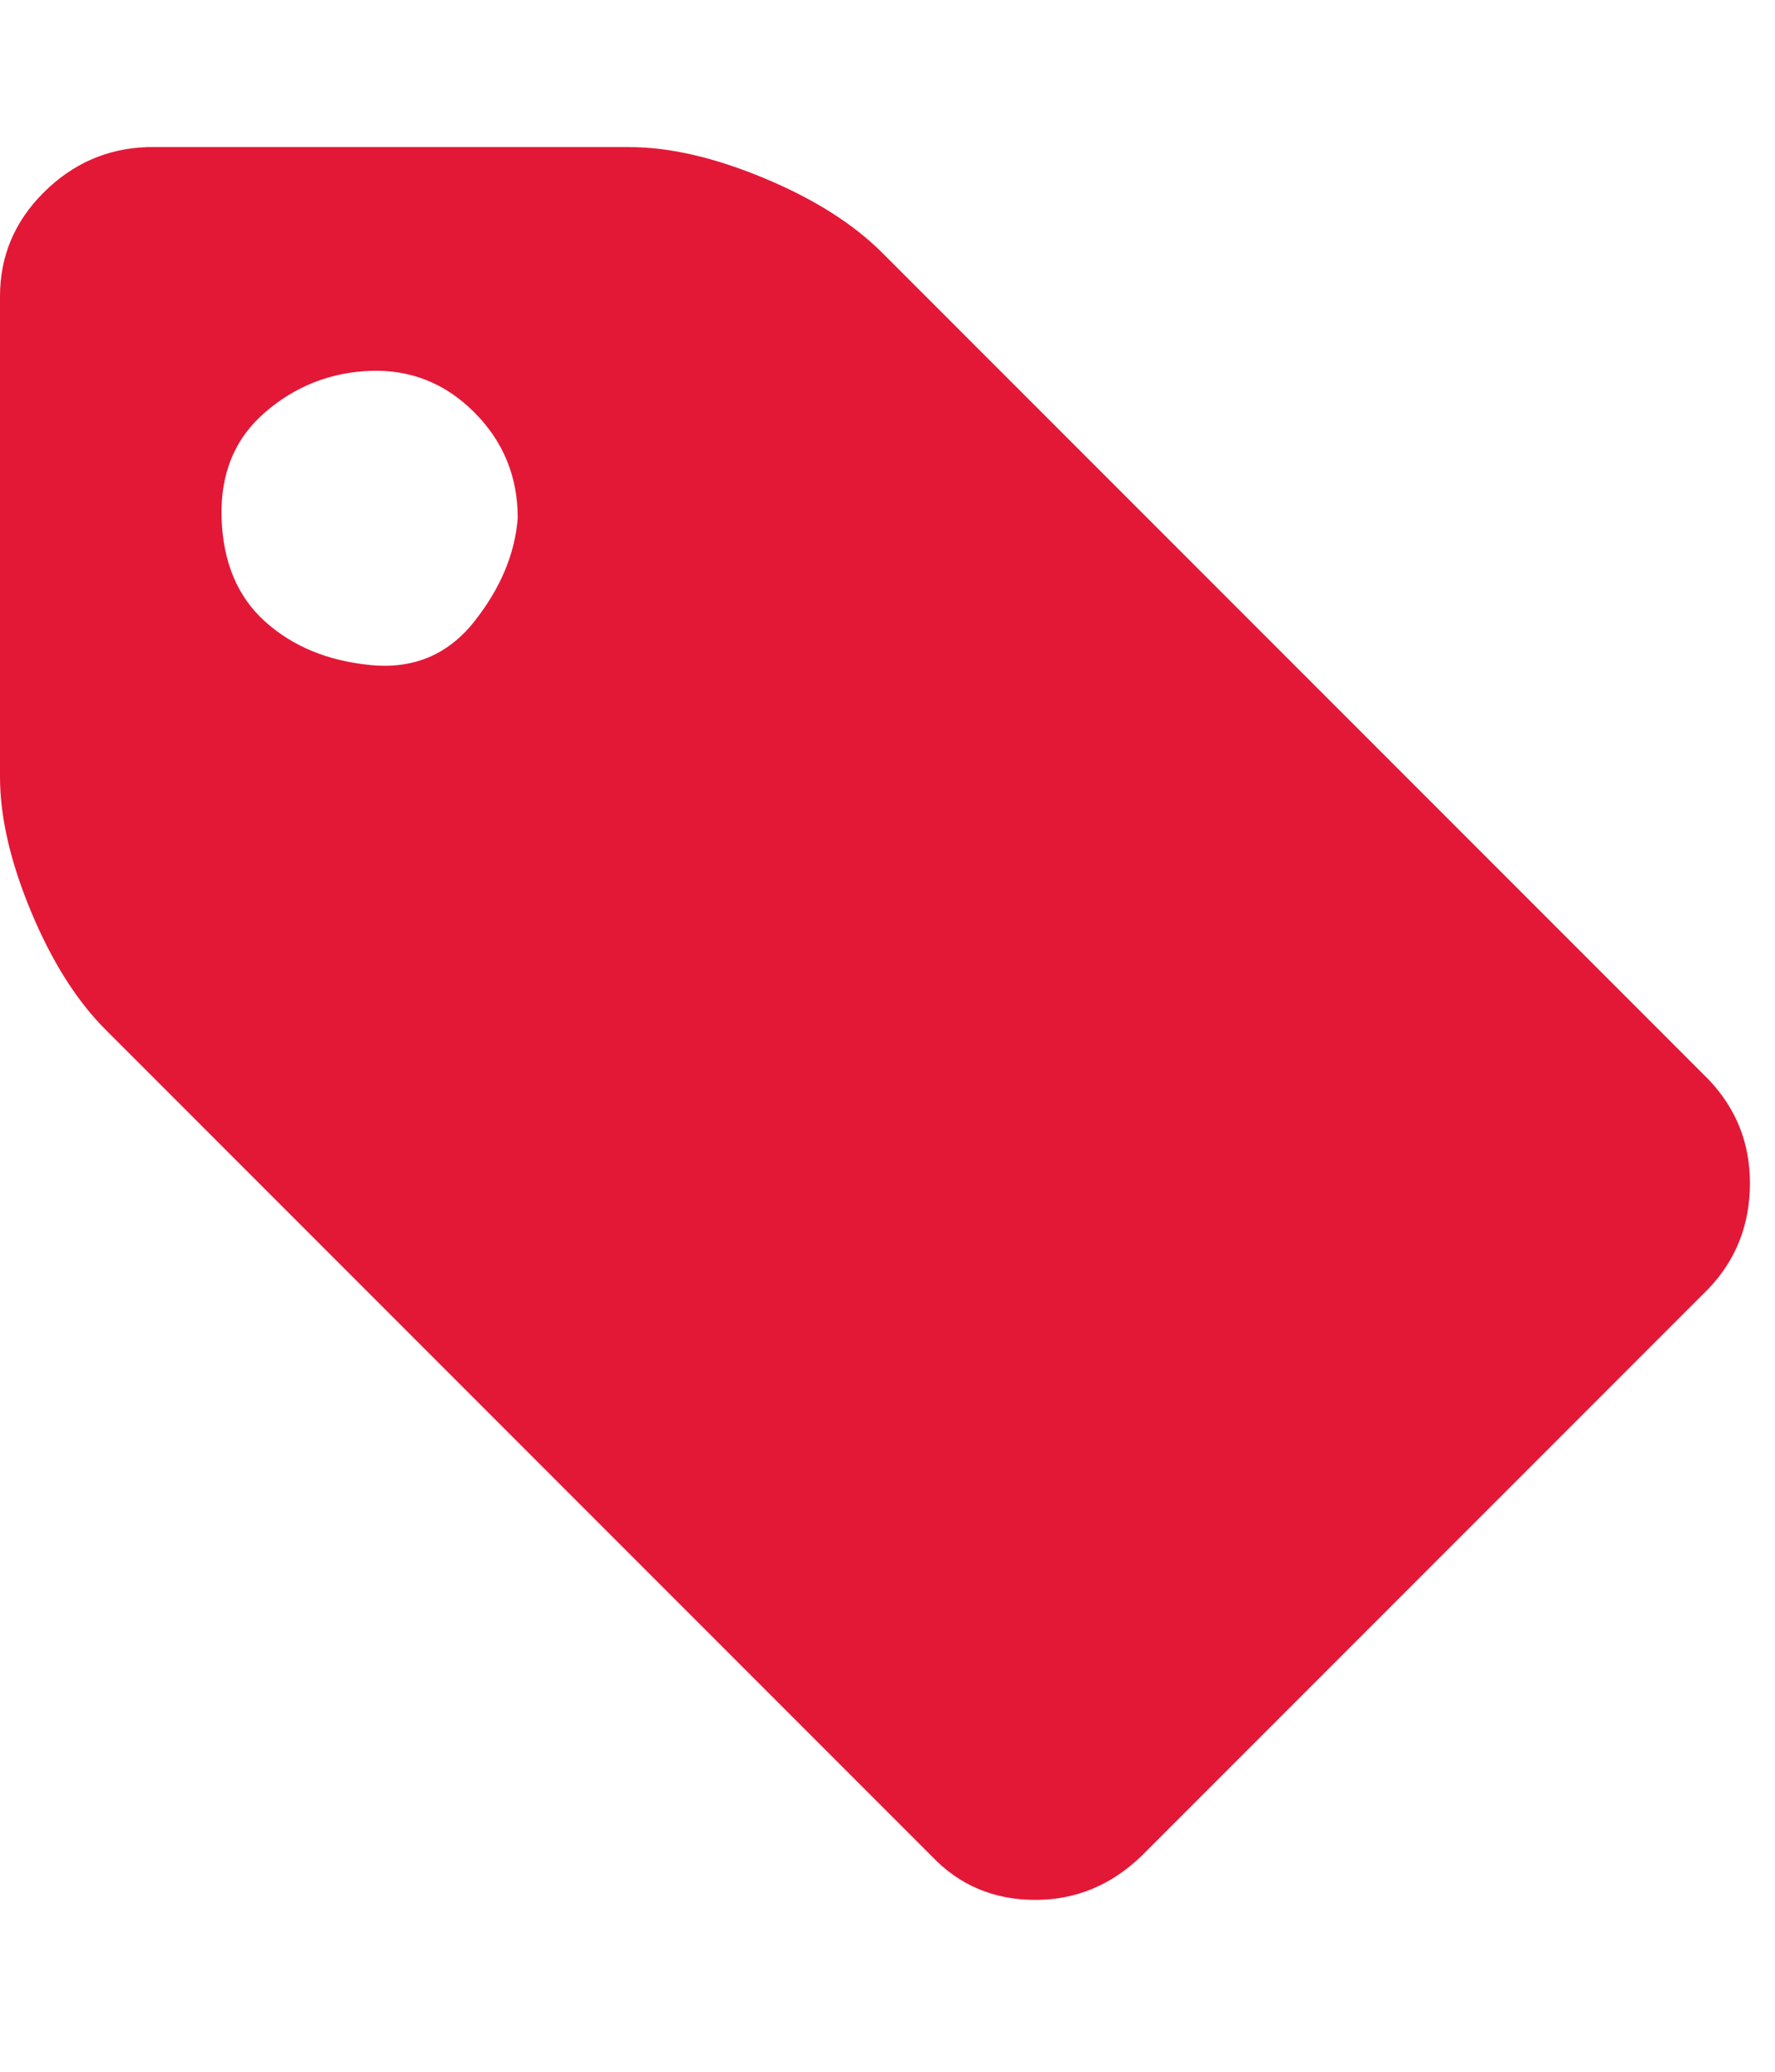 <svg xmlns="http://www.w3.org/2000/svg"  fill="#e31837" viewBox="0 0 857.1 1000"><path d="M250 250q0-30-21-51t-50-20-51 20-21 51 21 50 51 21 50-21 21-50zm595 321q0 30-20 51L551 896q-22 21-51 21-30 0-50-21L51 497q-21-21-36-57T0 375V143q0-29 21-50t50-22h233q29 0 65 15t57 36l399 399q20 21 20 50z"/></svg>